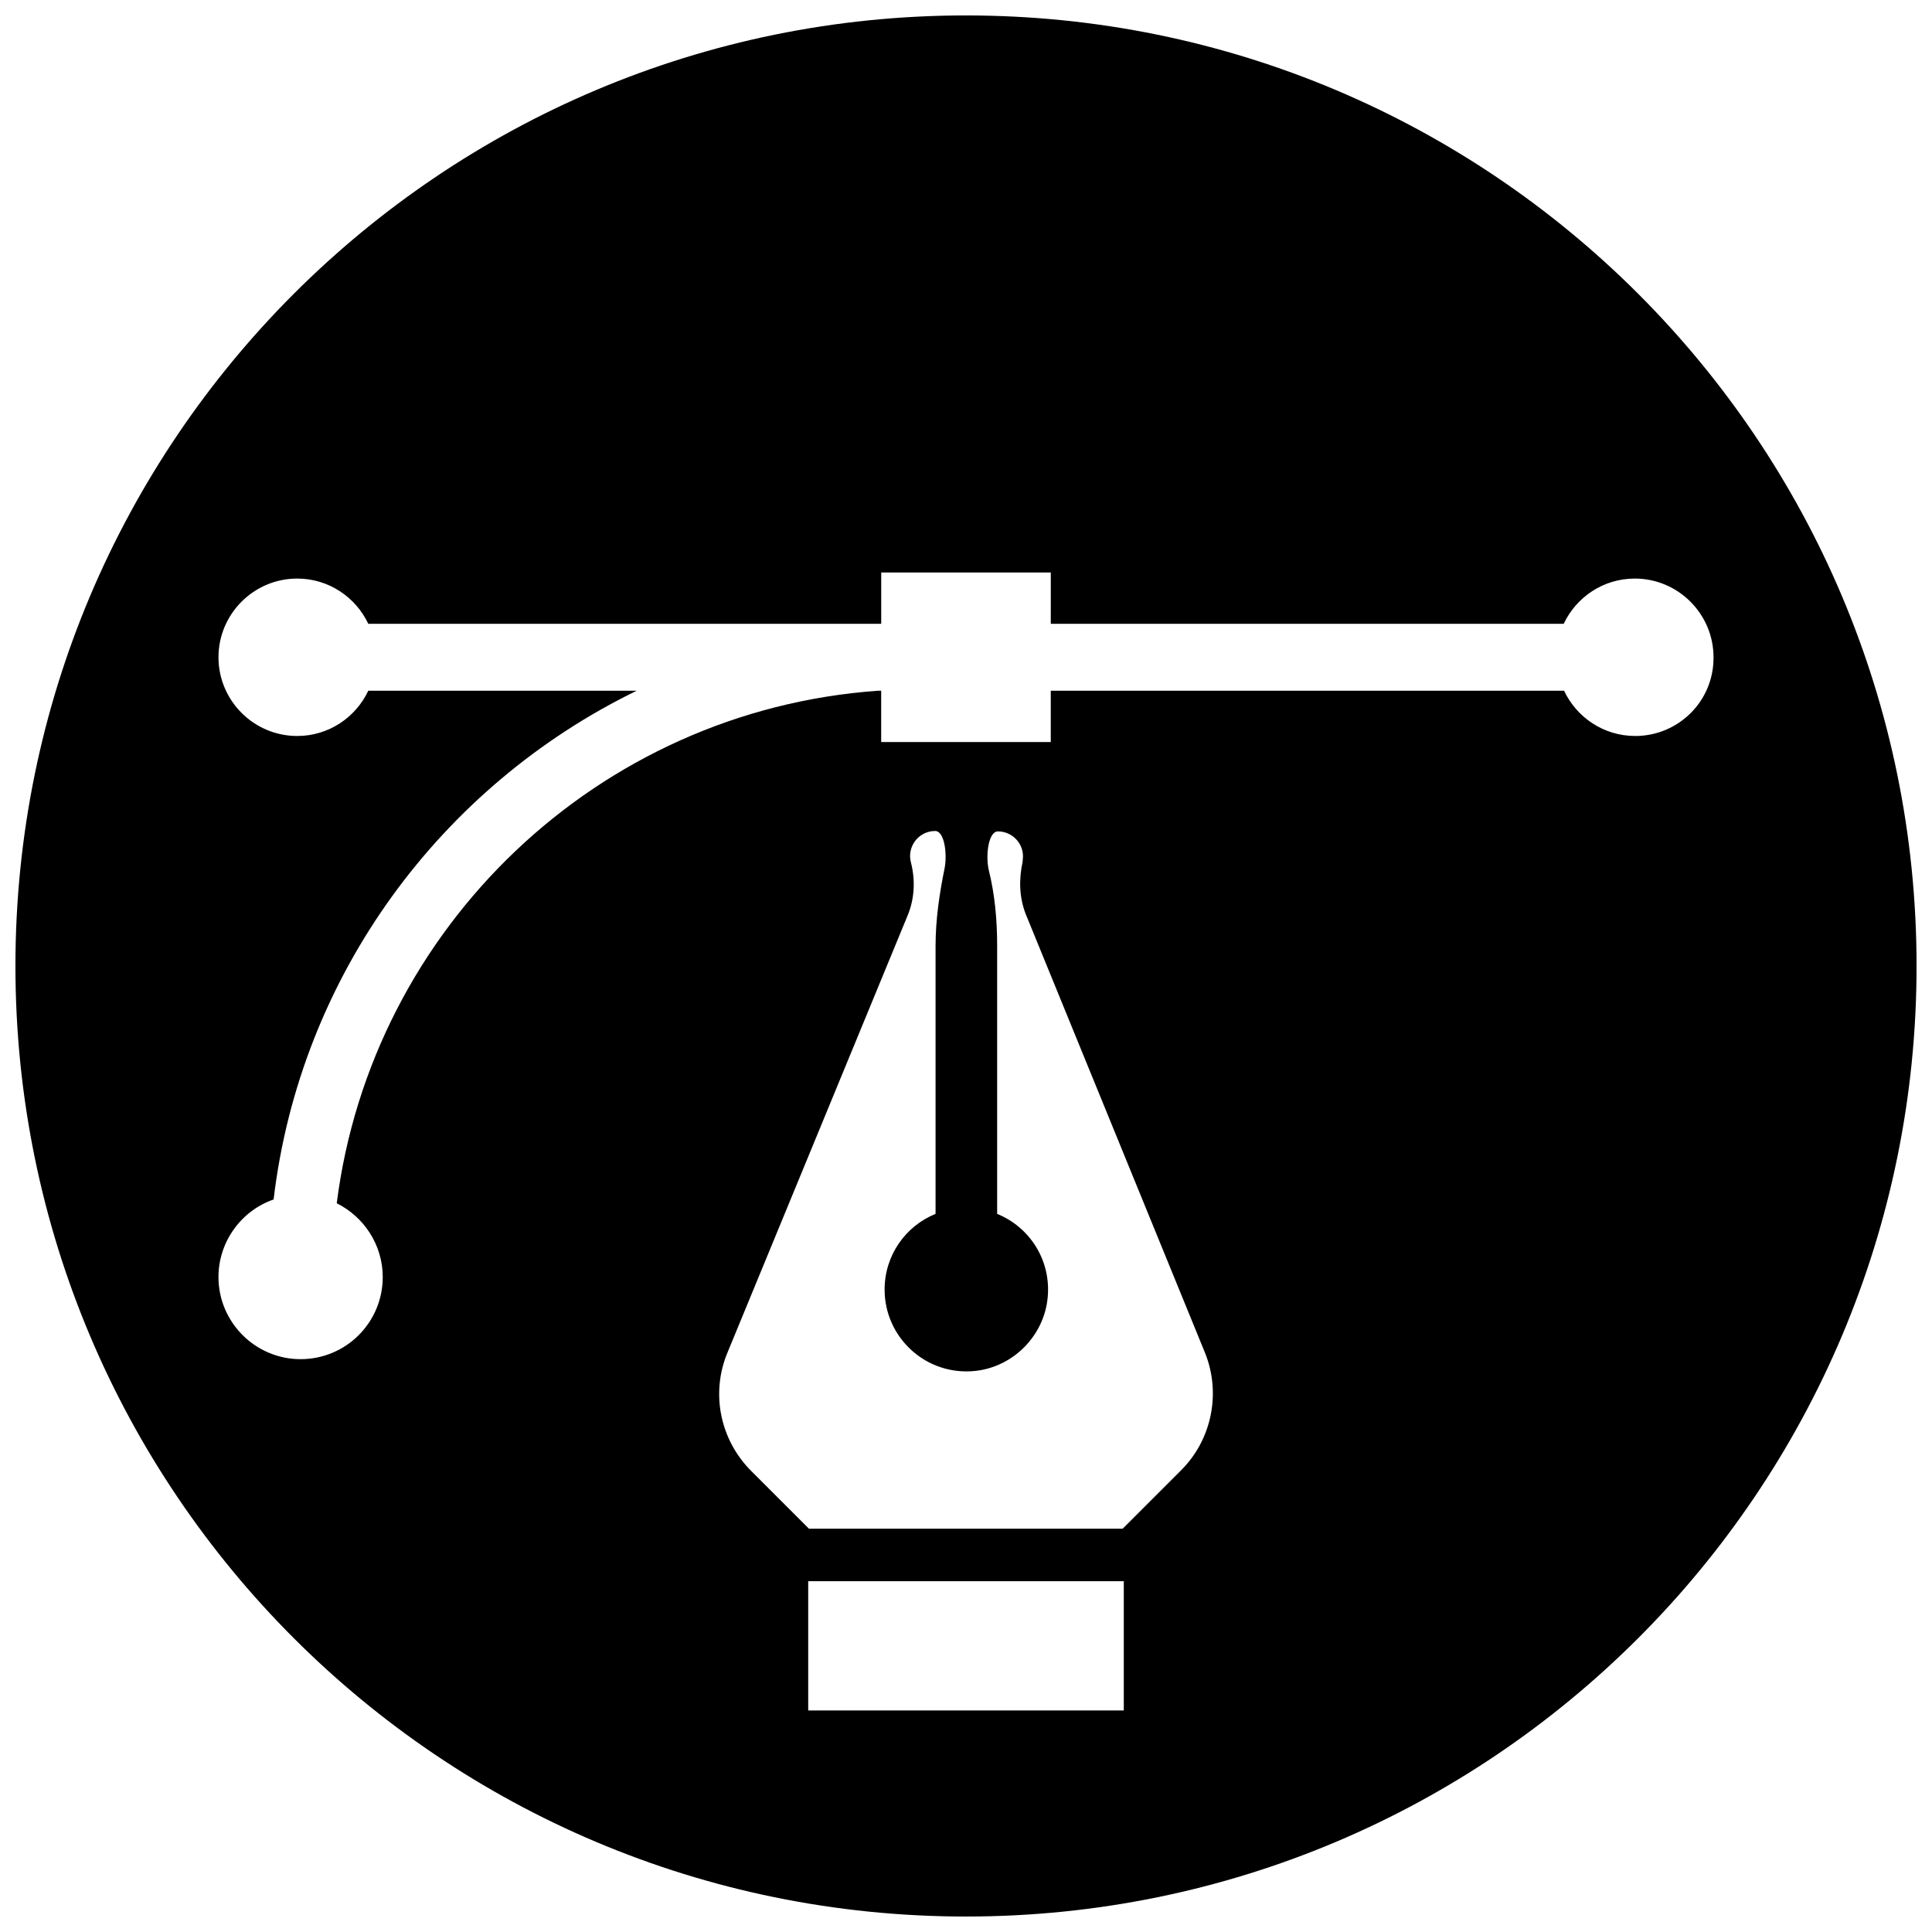 <?xml version="1.0" encoding="UTF-8"?>
<!-- Uploaded to: ICON Repo, www.iconrepo.com, Generator: ICON Repo Mixer Tools -->
<svg width="800px" height="800px" version="1.1" viewBox="144 144 512 512" xmlns="http://www.w3.org/2000/svg">
 <defs>
  <clipPath id="a">
   <path d="m148.09 148.09h503.81v503.81h-503.81z"/>
  </clipPath>
 </defs>
 <g clip-path="url(#a)">
  <path d="m400 148.09c-139.15 0-251.91 112.75-251.91 251.91s112.75 251.9 251.91 251.9 251.91-112.75 251.91-251.91c-0.004-139.15-112.75-251.9-251.91-251.9zm41.816 449.2h-83.633v-34.258h83.633zm15.113-63.578-15.418 15.414h-83.129l-15.316-15.316c-8.262-8.262-10.781-20.656-6.246-31.438l47.762-115.88c1.812-4.434 2.016-9.371 0.805-14.008-0.102-0.504-0.203-1.008-0.203-1.613 0-3.629 2.922-6.648 6.648-6.648 2.418 0 3.223 5.844 2.519 9.773-1.41 6.852-2.418 13.805-2.418 20.758v70.938c-7.961 3.223-13.504 10.984-13.504 20.051 0 12.797 11.082 22.973 24.082 21.562 10.078-1.109 18.238-9.371 19.145-19.547 0.906-9.977-4.938-18.641-13.402-22.066v-71.137c0-6.75-0.605-13.504-2.215-19.949-0.906-3.93-0.102-10.277 2.418-10.277 3.629 0 6.648 2.922 6.648 6.648 0 0.504-0.102 0.906-0.102 1.41-1.008 4.637-0.906 9.371 0.805 13.805l47.559 116.38c4.242 10.578 1.824 22.973-6.438 31.137zm120.41-194.67c-8.363 0-15.516-4.938-18.844-11.992h-136.03v13.602h-44.941v-13.602h-0.805c-74.262 5.238-134.21 62.773-143.48 135.83 7.152 3.527 12.191 10.984 12.191 19.547 0 12.09-9.773 21.766-21.766 21.766-11.992 0-21.766-9.773-21.766-21.766 0-9.473 6.144-17.633 14.609-20.555 7.055-59.449 44.438-109.63 96.227-134.82h-71.133c-3.324 7.055-10.48 11.992-18.844 11.992-11.488 0-20.859-9.371-20.859-20.859 0-11.488 9.371-20.859 20.859-20.859 8.363 0 15.516 4.938 18.844 11.992h135.93v-13.602h44.941l-0.004 13.602h135.93c3.324-7.055 10.48-11.992 18.844-11.992 11.488 0 20.859 9.371 20.859 20.859 0.094 11.586-9.273 20.859-20.762 20.859z"/>
 </g>
</svg>